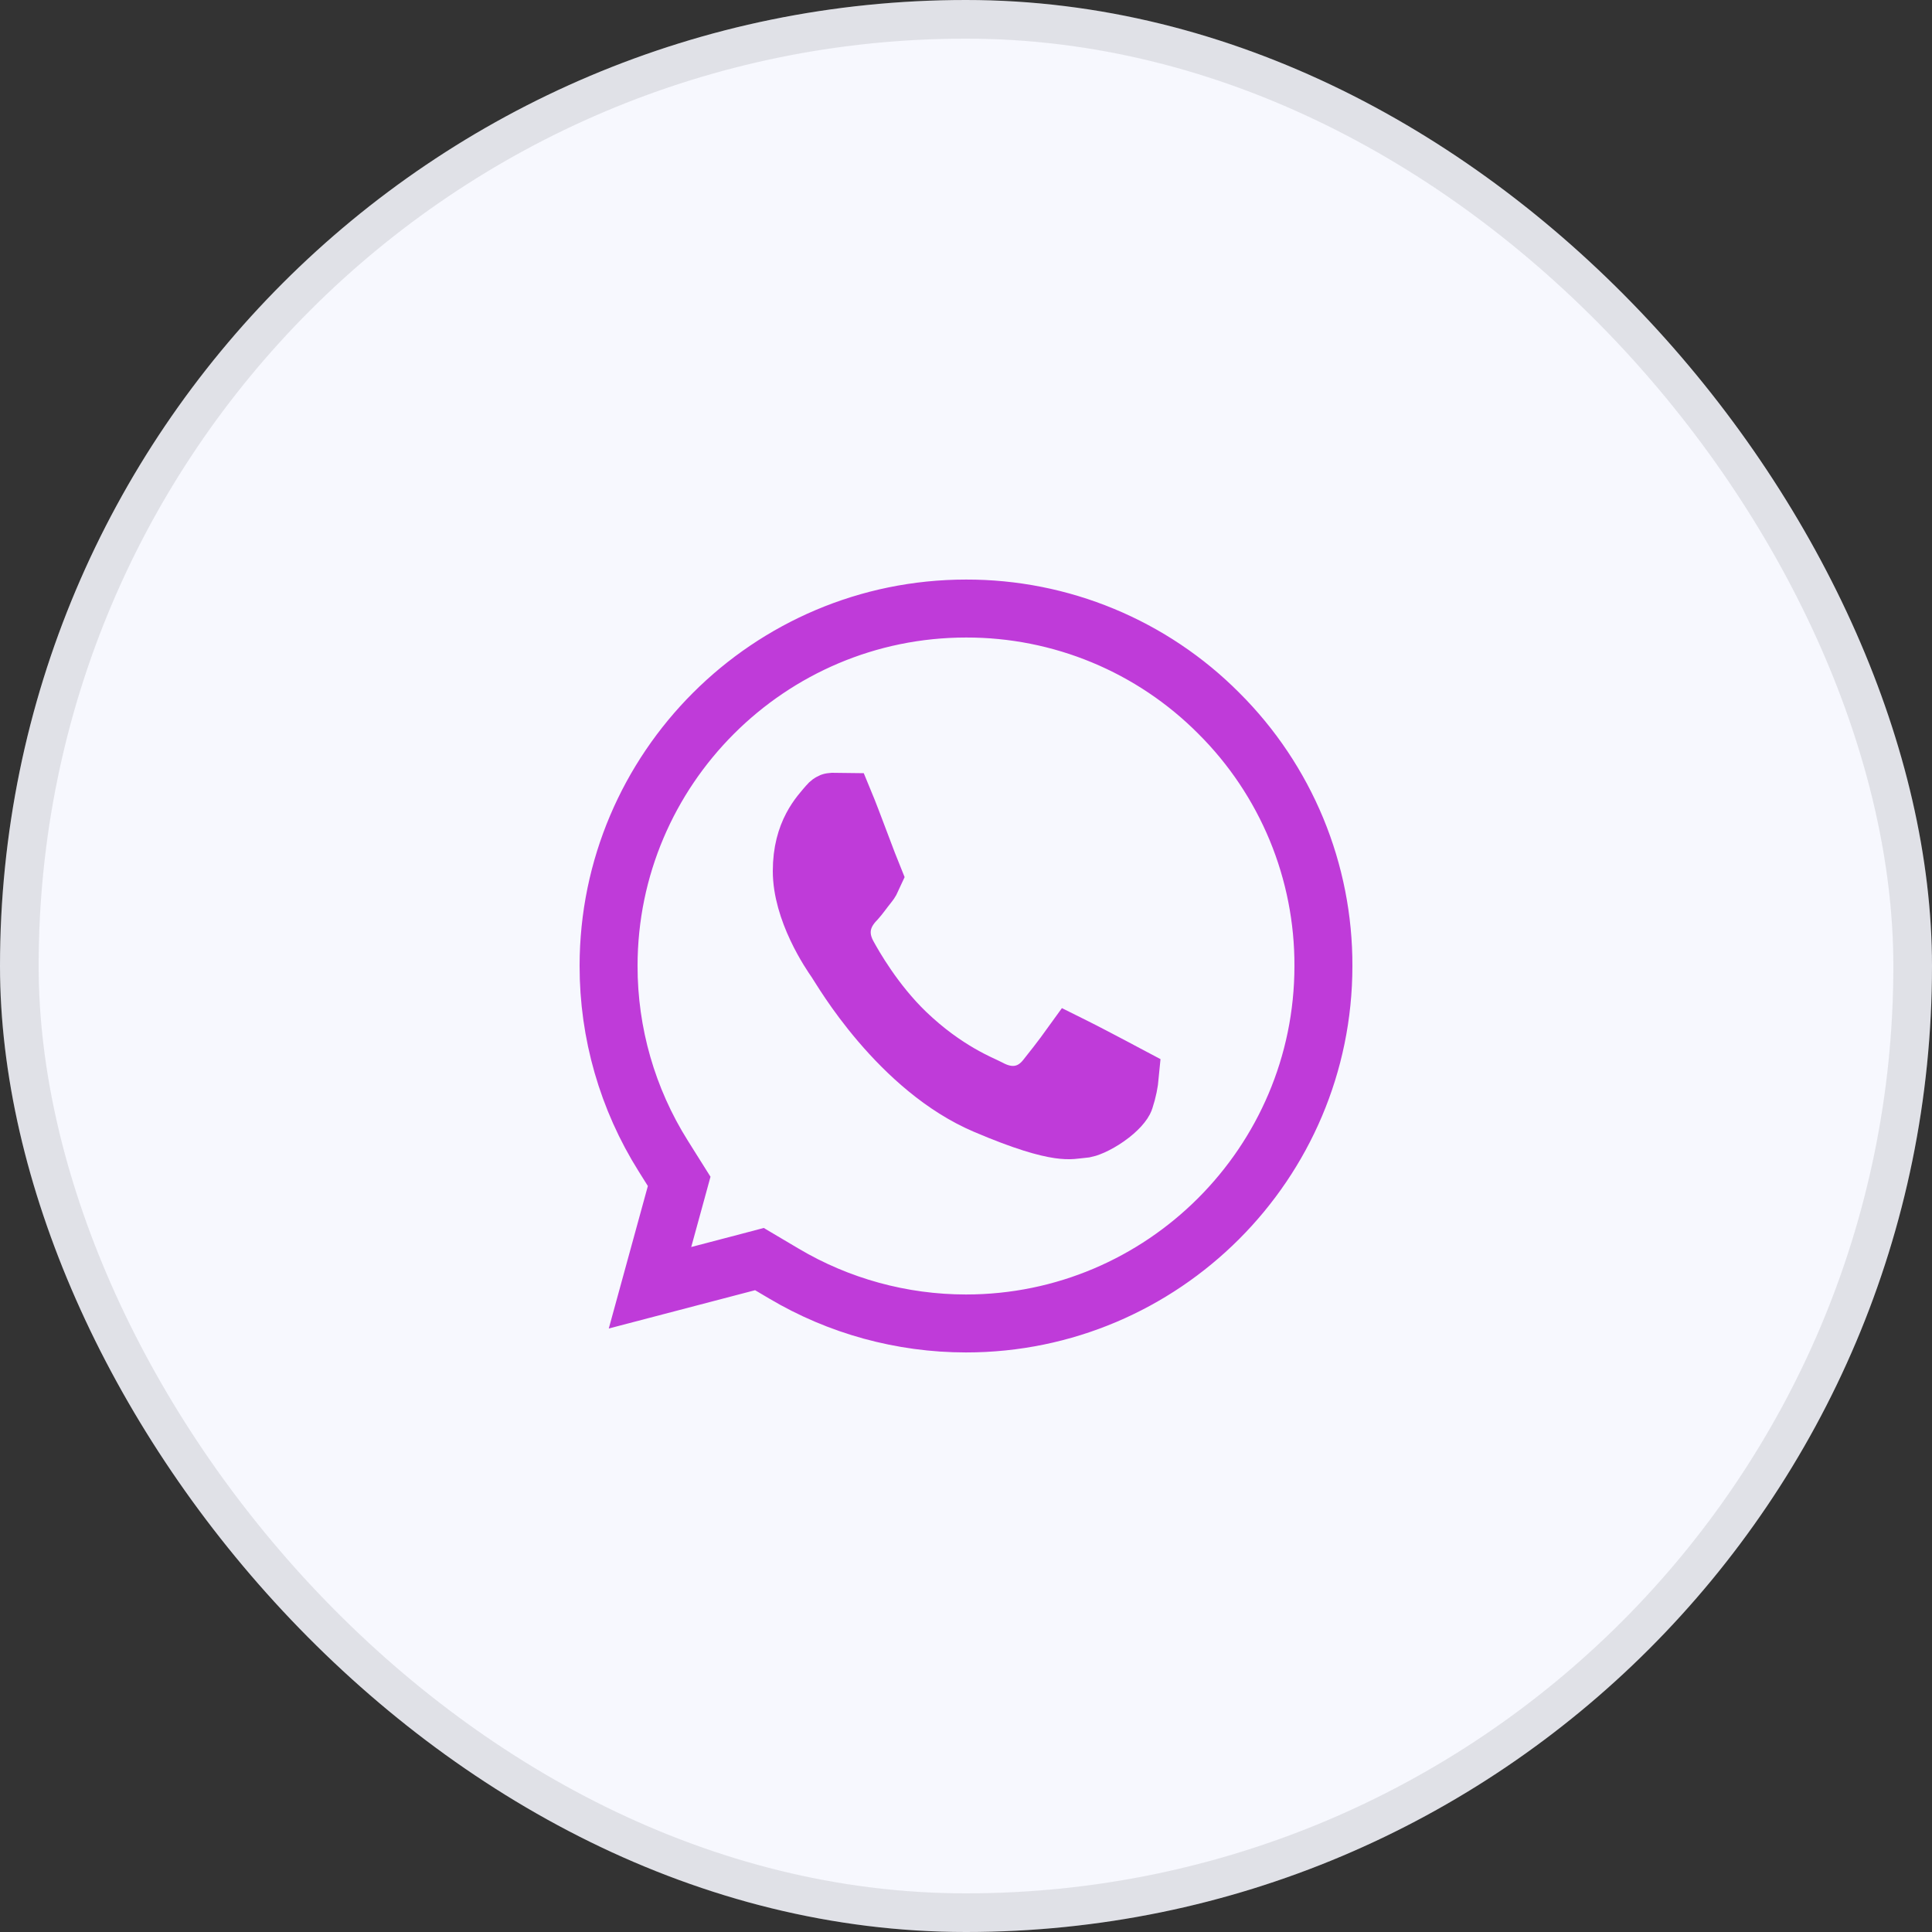 <svg width="50" height="50" viewBox="0 0 50 50" fill="none" xmlns="http://www.w3.org/2000/svg">
<rect x="0" y="0" width="50" height="50" fill="#333333" stroke="none"/>
<rect width="50" height="50" rx="25" fill="#F7F8FE"/>
<rect x="0.5" y="0.5" width="49" height="49" rx="24.5" stroke="#121217" stroke-opacity="0.1"/>
<path d="M25.004 15.749H25.006C26.22 15.747 27.423 15.985 28.545 16.45C29.667 16.915 30.686 17.598 31.542 18.459L31.545 18.462C32.406 19.319 33.088 20.339 33.553 21.461C34.017 22.584 34.254 23.787 34.25 25.002V25.003C34.248 30.102 30.098 34.251 25 34.251H24.997C23.336 34.25 21.708 33.803 20.289 32.961L19.924 32.745L19.654 32.585L19.351 32.665L16.822 33.327L17.49 30.892L17.577 30.574L17.401 30.294L17.164 29.916C16.238 28.443 15.748 26.737 15.75 24.997V24.996C15.752 19.898 19.902 15.749 25.004 15.749Z" stroke="#BF3BD9" stroke-width="1.5"/>
<path d="M21.851 20.754C21.954 21.002 22.122 21.446 22.278 21.86C22.4 22.183 22.529 22.526 22.594 22.684C22.54 22.802 22.533 22.819 22.489 22.874C22.321 23.085 22.244 23.201 22.158 23.294C22.112 23.343 21.932 23.522 21.843 23.781C21.732 24.101 21.786 24.422 21.939 24.704C22.093 24.988 22.631 25.939 23.447 26.725C24.484 27.721 25.416 28.067 25.59 28.161C25.762 28.254 26.03 28.369 26.349 28.327C26.697 28.281 26.926 28.074 27.061 27.906C27.166 27.777 27.487 27.369 27.719 27.046C27.743 27.058 27.77 27.071 27.798 27.085C27.942 27.157 28.119 27.247 28.298 27.341C28.656 27.527 29.017 27.72 29.137 27.784C29.173 27.804 29.209 27.822 29.241 27.839C29.226 28.002 29.187 28.22 29.108 28.459C29.084 28.534 28.947 28.721 28.653 28.926C28.524 29.016 28.391 29.091 28.275 29.143C28.15 29.198 28.087 29.21 28.087 29.21C27.801 29.238 27.708 29.274 27.401 29.23C27.072 29.182 26.515 29.034 25.501 28.602C24.402 28.135 23.472 27.276 22.784 26.471C22.094 25.663 21.722 25.006 21.621 24.86C21.567 24.782 21.344 24.463 21.135 24.02C20.921 23.567 20.75 23.04 20.75 22.544C20.75 21.532 21.216 21.073 21.433 20.817C21.468 20.775 21.497 20.76 21.51 20.755C21.517 20.752 21.522 20.75 21.524 20.75L21.851 20.754Z" fill="#BF3BD9" stroke="#BF3BD9" stroke-width="1.5"/>
</svg>
